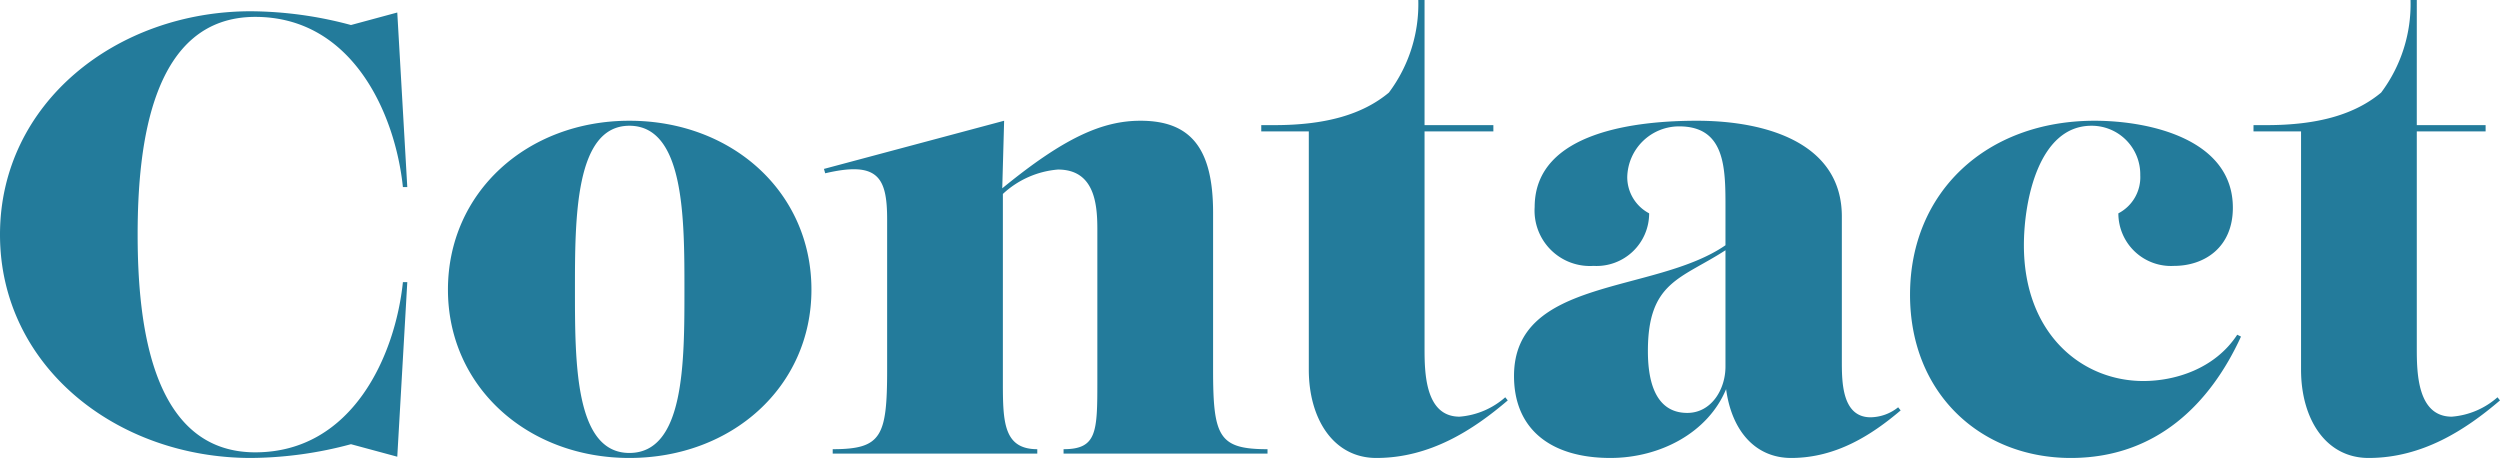 <svg xmlns="http://www.w3.org/2000/svg" width="239.76" height="43.92"><path data-name="パス 384" d="M0 22.5c0 12.6 11.16 21.42 24.06 21.42a37.609 37.609 0 0 0 9.6-1.32l4.44 1.2.96-16.74h-.42c-.72 6.96-4.8 16.32-14.16 16.32-9.9 0-11.28-12.18-11.28-20.88S14.58 1.62 24.48 1.62c9.36 0 13.44 9.36 14.16 16.32h.42L38.1 1.2l-4.44 1.2a37.609 37.609 0 0 0-9.6-1.32C11.16 1.08 0 9.9 0 22.5Zm60.36-10.92c-9.78 0-17.4 6.84-17.4 16.2 0 9.3 7.62 16.14 17.4 16.14 9.84 0 17.46-6.84 17.46-16.14 0-9.36-7.62-16.2-17.46-16.2Zm0 31.86c-5.22 0-5.22-8.64-5.22-15.66 0-6.84 0-15.72 5.22-15.72 5.28 0 5.28 8.88 5.28 15.72 0 7.02 0 15.66-5.28 15.66Zm61.2.06v-.42c-4.68 0-5.22-1.2-5.22-7.62V20.4c0-6.12-2.1-8.82-6.96-8.82-3.66 0-7.32 1.62-13.26 6.48l.18-6.48-17.28 4.62.12.42c5.1-1.2 5.94.42 5.94 4.44v14.4c0 6.42-.54 7.62-5.22 7.62v.42h19.62v-.42c-3.24 0-3.3-2.64-3.3-6.42V18.6a8.8 8.8 0 0 1 5.28-2.34c3.48 0 3.78 3.24 3.78 5.7v14.7c0 4.8-.06 6.42-3.24 6.42v.42Zm-.6-30.9h4.56v22.86c0 4.68 2.34 8.46 6.48 8.46 5.16 0 9.3-2.7 12.6-5.52l-.24-.3a7.5 7.5 0 0 1-4.38 1.86c-3.3 0-3.36-4.2-3.36-6.54V12.6h6.6V12h-6.6V0h-.6a14.156 14.156 0 0 1-2.82 8.88c-2.52 2.1-6.06 3.12-10.98 3.12h-1.26Zm44.52 10.92c-6.78 4.68-20.28 3.06-20.28 12.54 0 5.16 3.6 7.86 9.24 7.86 4.74 0 9.36-2.4 11.1-6.6.54 4.02 2.82 6.6 6.24 6.6 4.32 0 7.74-2.22 10.5-4.56l-.24-.3a4.32 4.32 0 0 1-2.64.96c-2.76 0-2.76-3.42-2.76-5.4V20.76c0-6.96-7.08-9.18-13.92-9.18-5.52 0-15.54.96-15.54 8.28a5.309 5.309 0 0 0 5.64 5.64 5.045 5.045 0 0 0 5.34-5.04 3.923 3.923 0 0 1-2.1-3.48 4.974 4.974 0 0 1 4.98-4.86c4.44 0 4.44 4.02 4.44 7.8Zm0 11.64c0 2.22-1.38 4.44-3.66 4.44-3.36 0-3.78-3.66-3.78-5.94 0-6.66 3.18-6.9 7.44-9.66Zm17.7-6.9c0 9.54 6.84 15.66 15.42 15.66 8.22 0 13.38-5.22 16.32-11.64l-.36-.18c-2.16 3.3-6 4.44-9 4.44-5.94 0-11.46-4.56-11.46-13.02 0-4.32 1.44-11.46 6.48-11.46a4.66 4.66 0 0 1 4.68 4.74 3.9 3.9 0 0 1-2.1 3.66 5.045 5.045 0 0 0 5.34 5.04c2.88 0 5.64-1.74 5.64-5.58 0-6.54-7.92-8.34-13.26-8.34-10.38 0-17.7 6.84-17.7 16.68Zm32.94-15.66h4.56v22.86c0 4.68 2.34 8.46 6.48 8.46 5.16 0 9.3-2.7 12.6-5.52l-.24-.3a7.5 7.5 0 0 1-4.38 1.86c-3.3 0-3.36-4.2-3.36-6.54V12.6h6.6V12h-6.6V0h-.6a14.156 14.156 0 0 1-2.82 8.88c-2.52 2.1-6.06 3.12-10.98 3.12h-1.26Z" fill="#237b9b"/></svg>